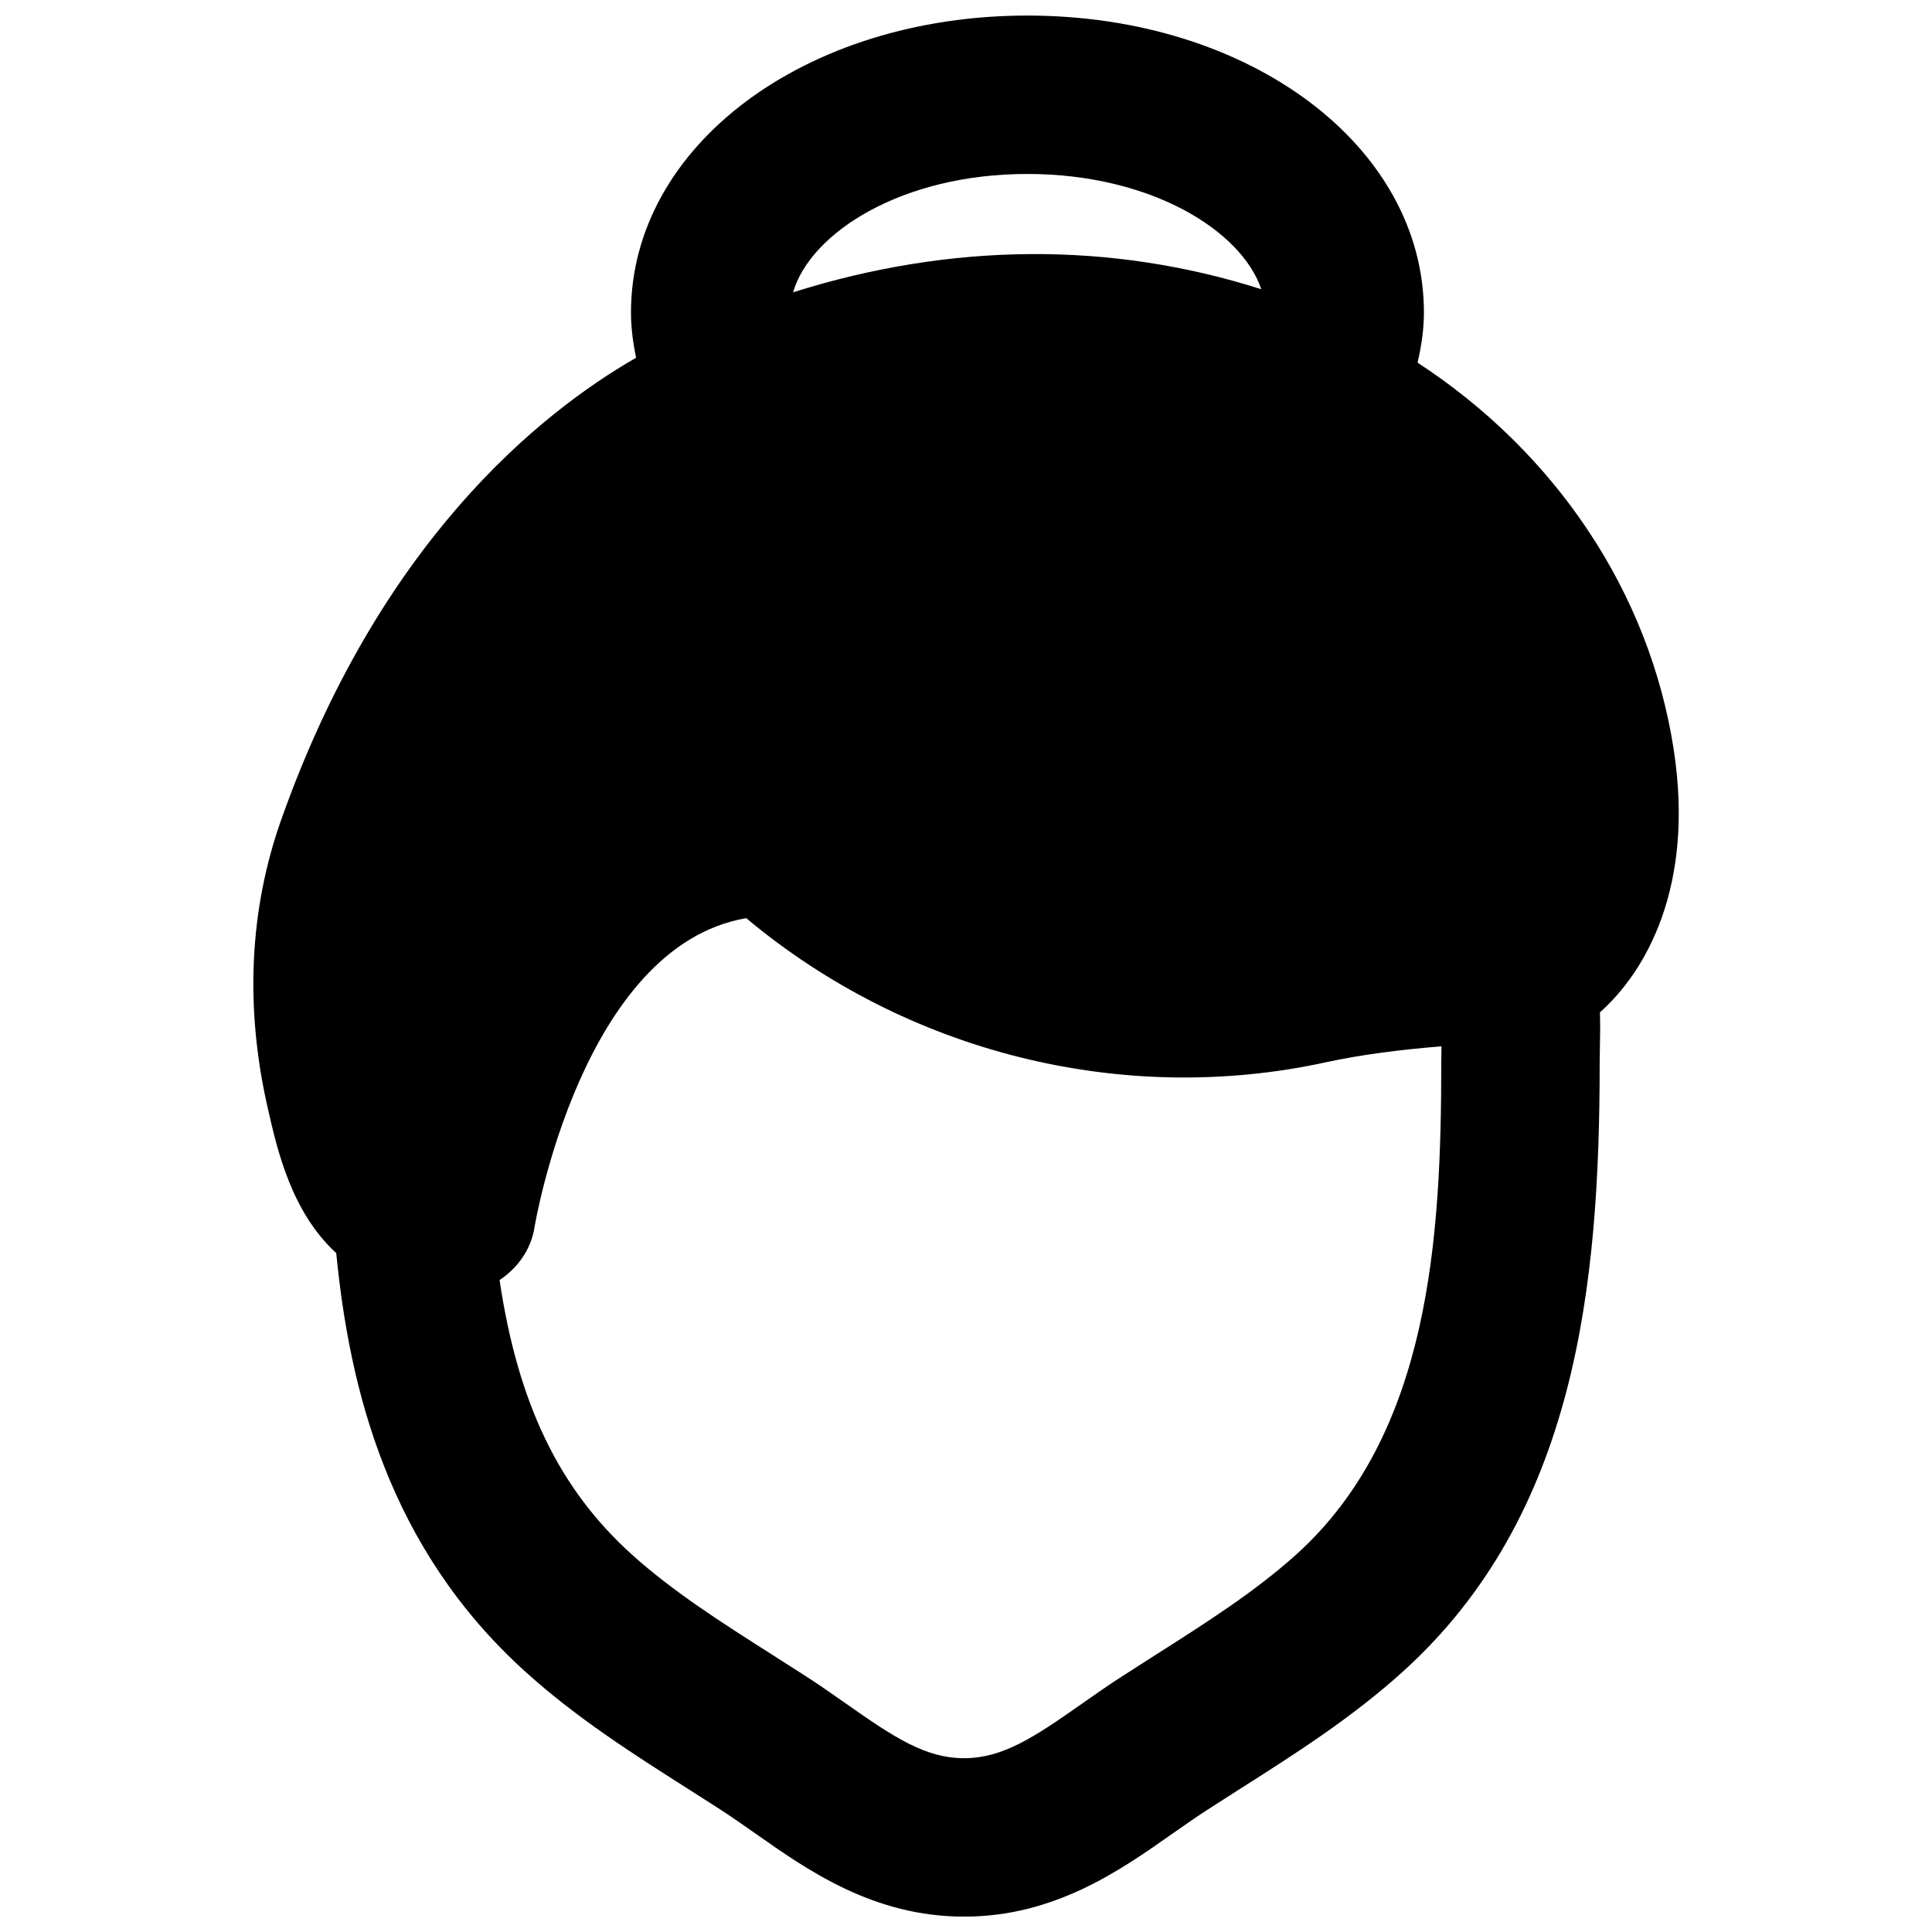 <?xml version="1.0" encoding="UTF-8"?>
<!-- Uploaded to: SVG Repo, www.svgrepo.com, Generator: SVG Repo Mixer Tools -->
<svg width="800px" height="800px" version="1.1" viewBox="144 144 512 512" xmlns="http://www.w3.org/2000/svg">
 <defs>
  <clipPath id="a">
   <path d="m211 148.09h378v503.81h-378z"/>
  </clipPath>
 </defs>
 <g clip-path="url(#a)">
  <path d="m487.55 555.93c-10.938 9.863-23.848 18.074-37.512 26.762l-8.652 5.543c-3.609 2.309-7.156 4.809-10.664 7.262-12.719 8.965-21.055 14.445-31.234 14.445-10.203 0-18.516-5.481-31.258-14.445-3.504-2.453-7.051-4.953-10.641-7.262l-8.672-5.543c-13.664-8.688-26.574-16.898-37.512-26.762-19.23-17.383-30.125-39.887-35.016-72.699 4.766-3.188 8.355-8.059 9.277-14.082 0.129-0.777 12.555-74.375 56.094-81.828 42.613 35.664 99.711 49.938 153.58 38.203 9.445-2.055 19.836-3.356 30.668-4.238l-0.062 4.406c0 46.246-2.981 98.246-38.395 130.24m-71.289-365.83c32.809 0 56.781 15.055 61.988 30.547-39.758-12.68-82.098-12.43-124.08 0.816 4.617-15.766 28.738-31.363 62.094-31.363m171.32 152.74c-6.426-42.066-31.512-78.992-67.91-102.73 1.008-4.387 1.68-8.816 1.68-13.266 0-44.148-46.16-78.723-105.09-78.723-58.906 0-105.05 34.574-105.05 78.723 0 4.008 0.547 7.996 1.344 11.965-25.797 14.84-68.098 49.078-94.086 122.57-8.355 23.676-9.676 49.625-3.422 76.684 2.438 10.727 6.215 27.184 18.055 38.016 3.504 35.77 13.664 78.047 50.191 111 13.539 12.242 28.57 21.793 43.098 31.027l8.438 5.394c3.148 2.039 6.215 4.199 9.281 6.34 13.98 9.848 31.383 22.086 55.375 22.086 23.973 0 41.375-12.238 55.355-22.086 3.086-2.141 6.129-4.301 9.301-6.34l8.418-5.394c14.547-9.234 29.555-18.785 43.117-31.027 45.91-41.438 52.25-102.06 52.25-161.39l0.125-8.543c0.043-1.68-0.062-3.231-0.043-4.871 12.051-10.727 25.109-33.125 19.566-69.441" fill-rule="evenodd"/>
 </g>
</svg>